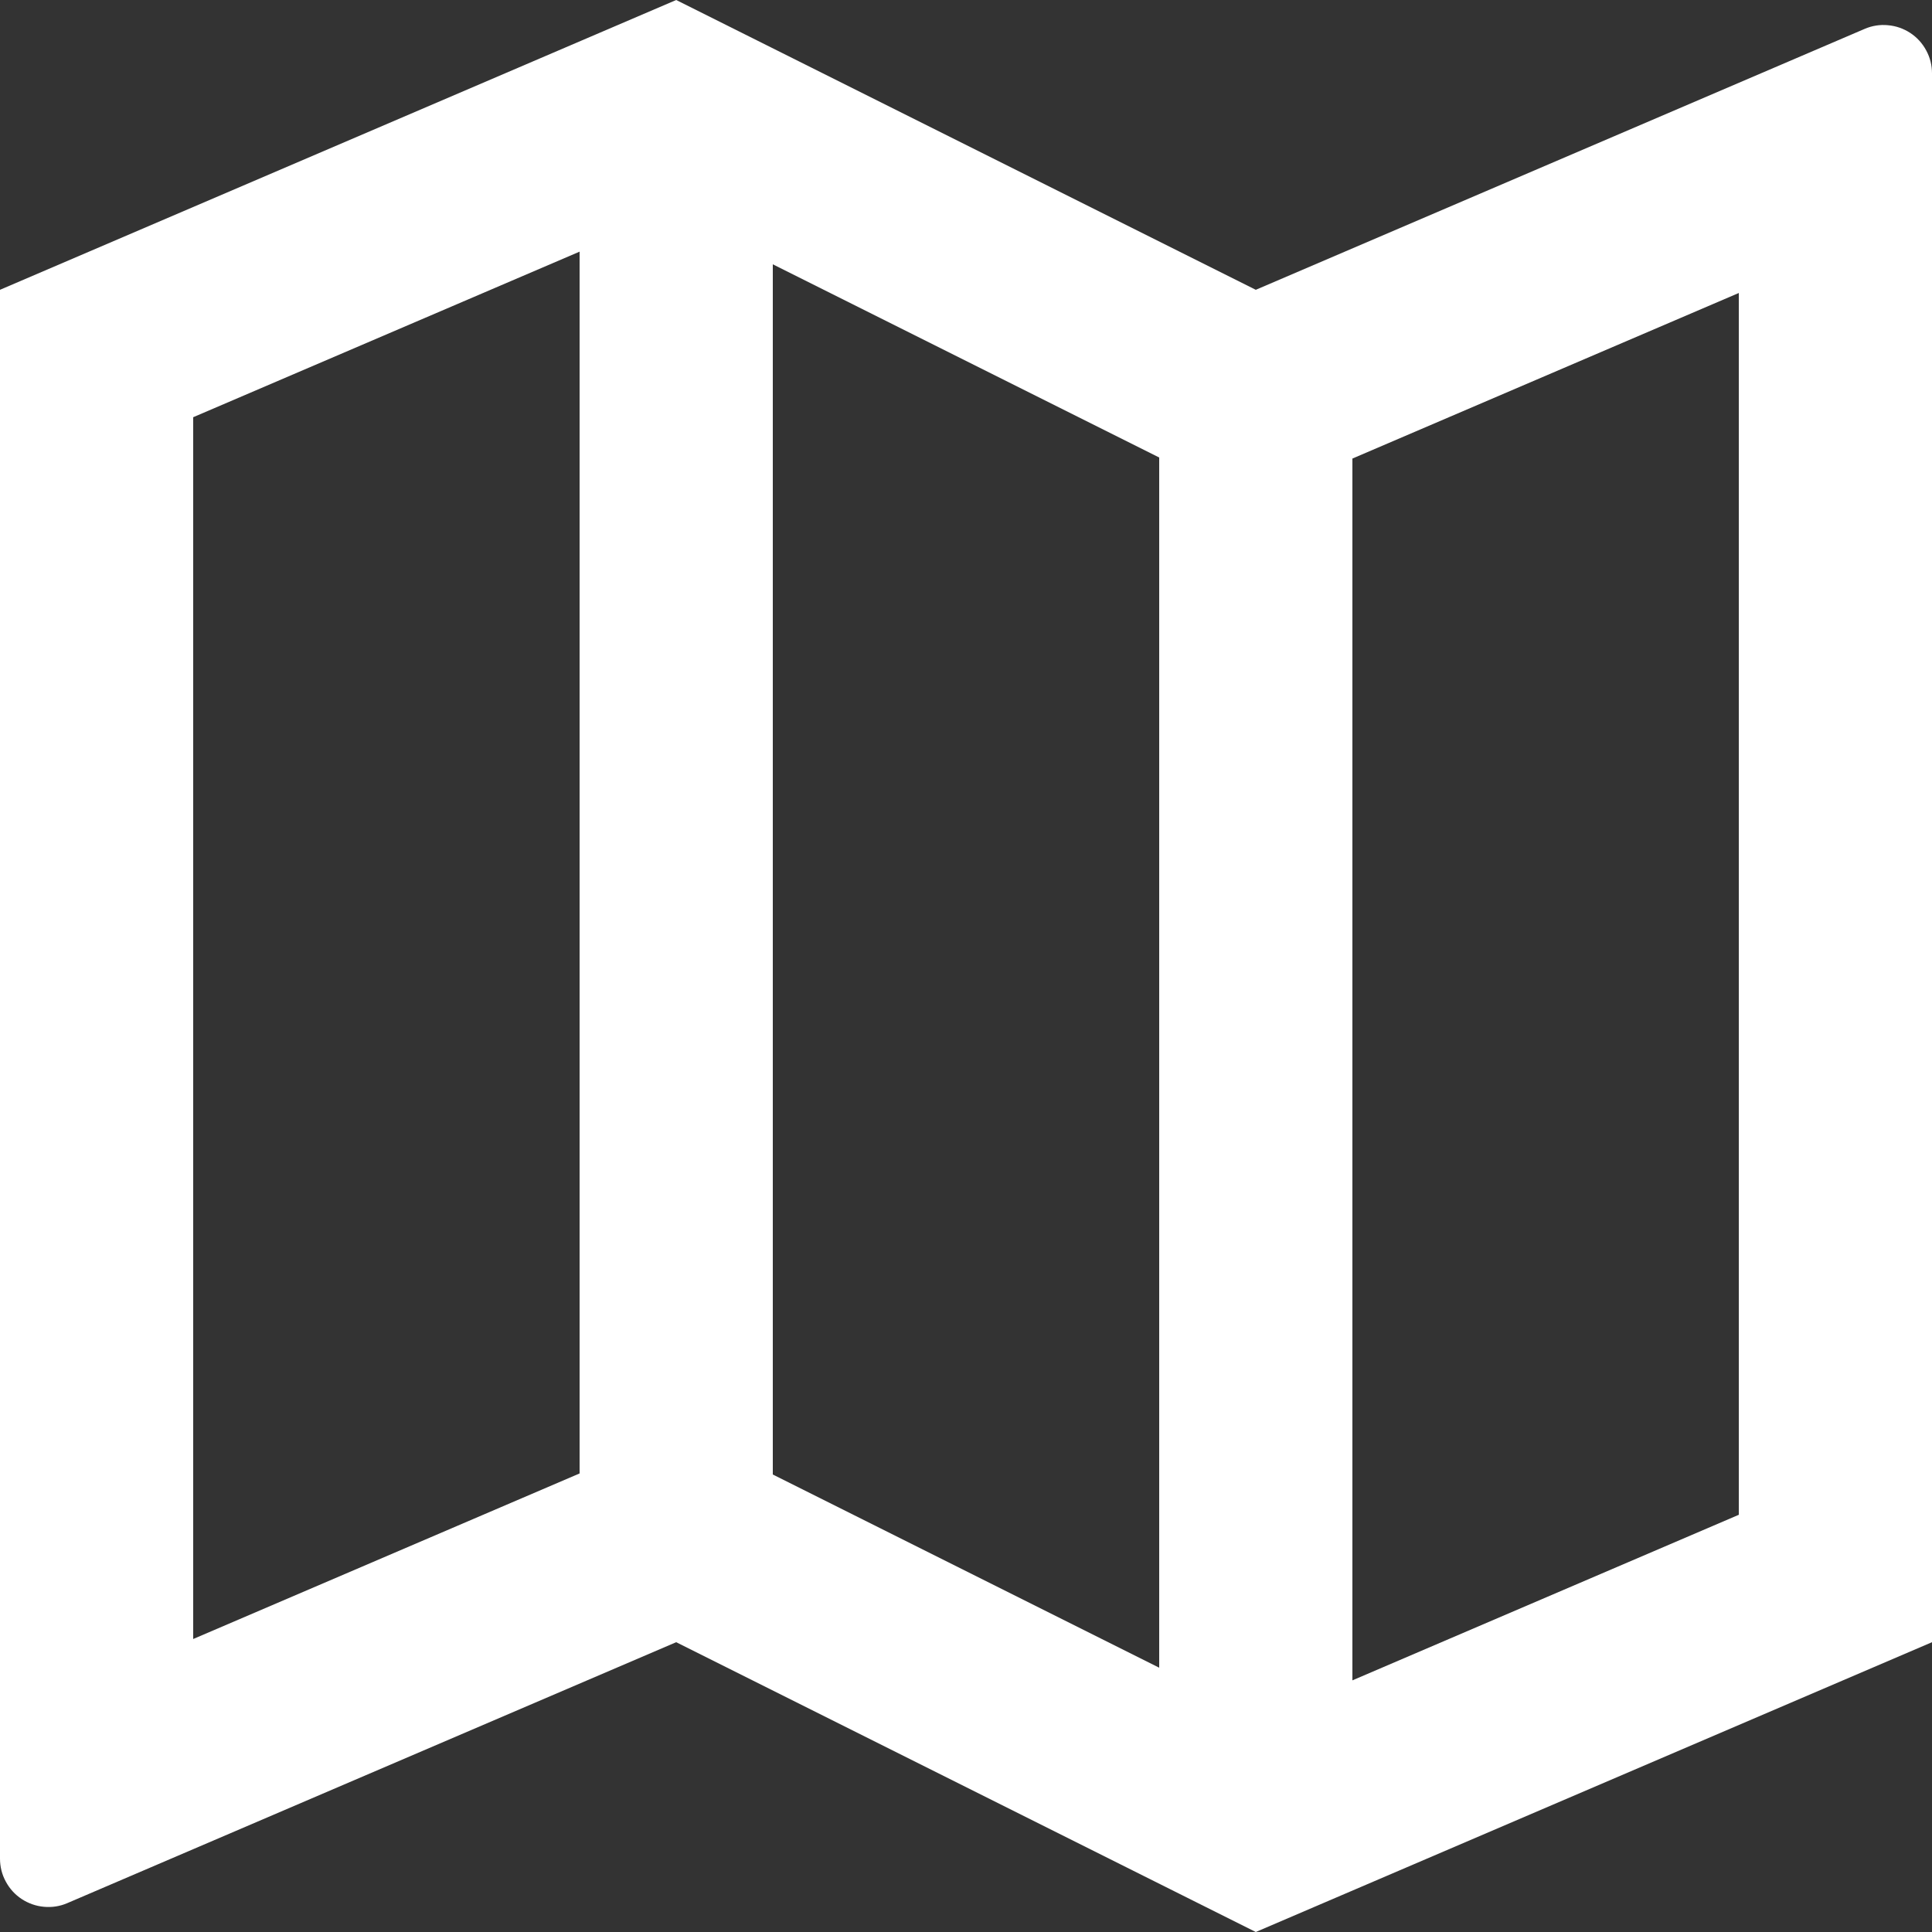 <svg width="20" height="20" viewBox="0 0 20 20" fill="none" xmlns="http://www.w3.org/2000/svg">
<rect x="0" y="0" width="20" height="20" fill="#333333" stroke="none"/>
<path d="M1.9795e-07 3L7 0L13 3L19.303 0.299C19.379 0.266 19.462 0.253 19.544 0.261C19.627 0.268 19.706 0.296 19.775 0.341C19.845 0.387 19.901 0.449 19.94 0.522C19.98 0.595 20 0.676 20 0.759V17L13 20L7 17L0.697 19.701C0.621 19.734 0.538 19.747 0.455 19.739C0.373 19.732 0.294 19.704 0.225 19.659C0.155 19.613 0.099 19.551 0.06 19.478C0.02 19.405 -7.34563e-05 19.324 1.9795e-07 19.241V3ZM14 17.395L18 15.681V3.033L14 4.747V17.395ZM12 17.264V4.736L8 2.736V15.264L12 17.264ZM6 15.253V2.605L2 4.319V16.967L6 15.253Z" fill="#ffffff"/>
</svg>

